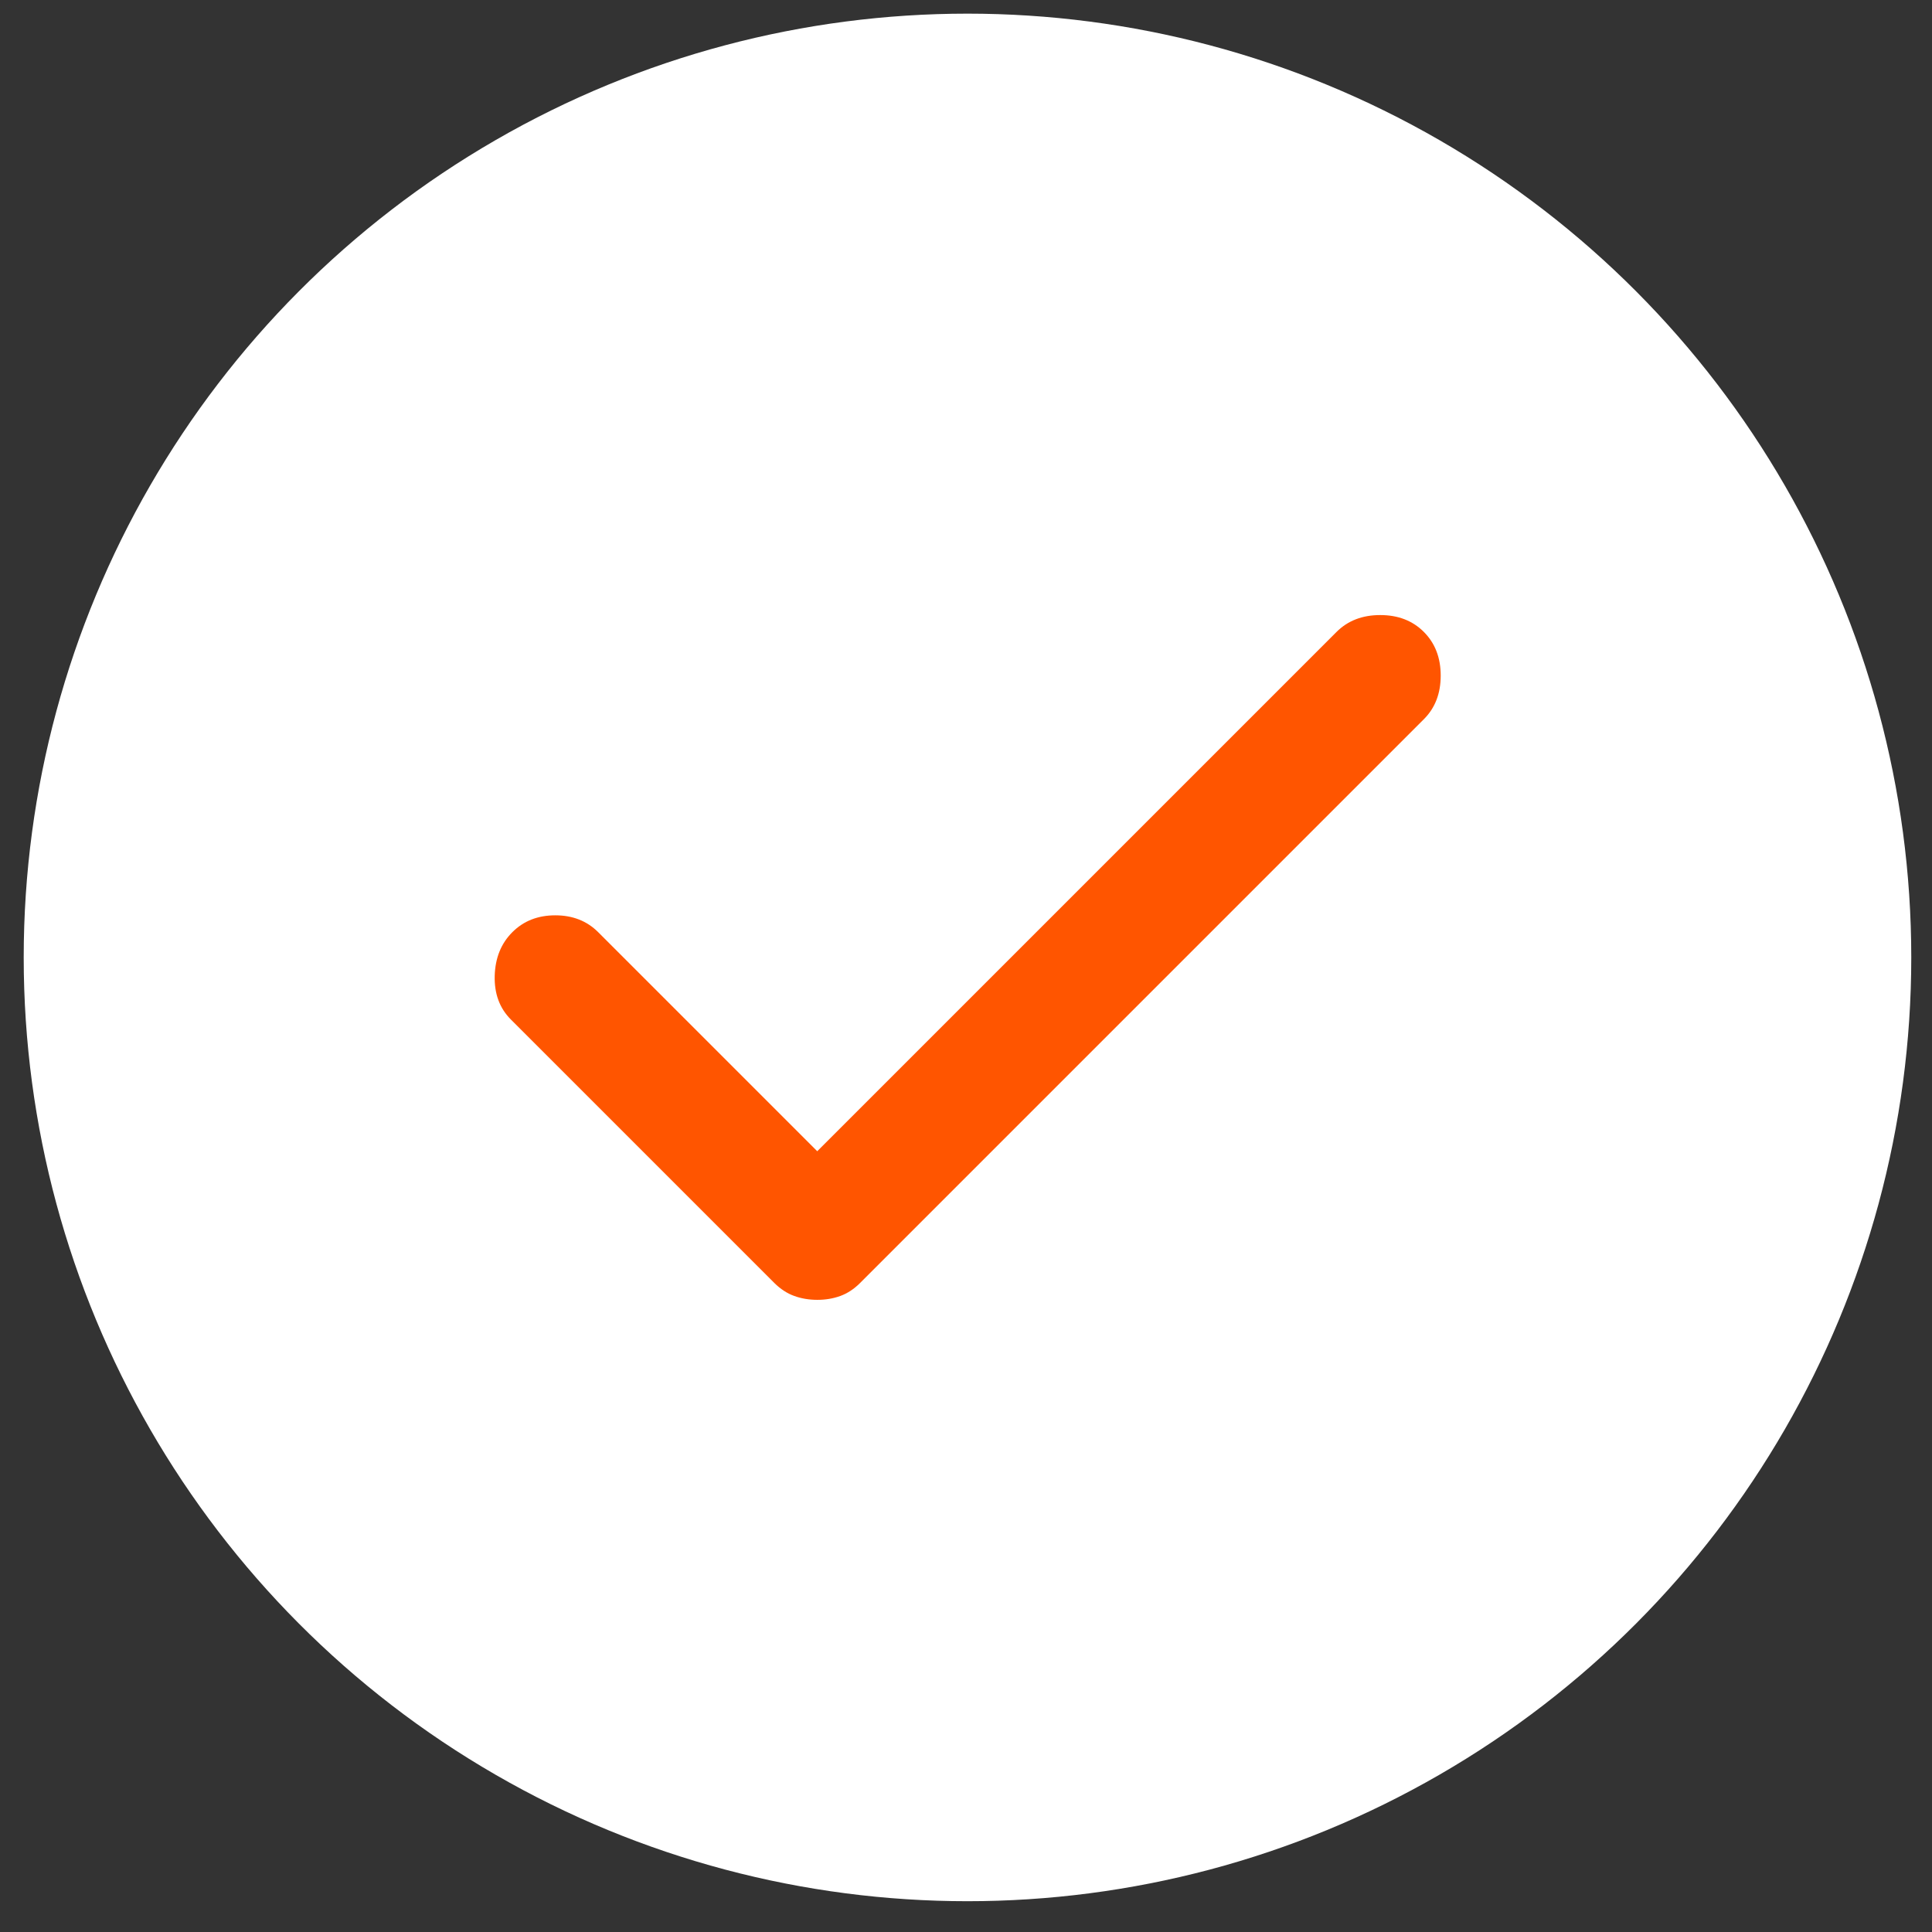 <?xml version="1.0" encoding="UTF-8"?> <svg xmlns="http://www.w3.org/2000/svg" width="48" height="48" viewBox="0 0 48 48" fill="none"><rect x="0" y="0" width="48" height="48" fill="#333333" stroke="none"/><circle cx="24.037" cy="23.787" r="23.448" fill="white"></circle><g clip-path="url(#clip0_2128_47)"><path d="M20.304 32.294C20.101 32.294 19.91 32.262 19.733 32.198C19.555 32.134 19.39 32.026 19.238 31.875L12.692 25.329C12.413 25.05 12.279 24.688 12.291 24.243C12.304 23.799 12.45 23.438 12.73 23.159C13.009 22.88 13.364 22.741 13.796 22.741C14.227 22.741 14.582 22.88 14.861 23.159L20.304 28.602L33.206 15.7C33.485 15.421 33.847 15.281 34.291 15.281C34.736 15.281 35.097 15.421 35.375 15.7C35.654 15.979 35.794 16.341 35.794 16.785C35.794 17.23 35.654 17.591 35.375 17.869L21.369 31.875C21.217 32.027 21.052 32.135 20.875 32.199C20.697 32.263 20.507 32.295 20.304 32.294Z" fill="#FF5500"></path></g><defs><clipPath id="clip0_2128_47"><rect width="23.796" height="23.796" fill="white" transform="translate(12.139 11.902)"></rect></clipPath></defs></svg> 